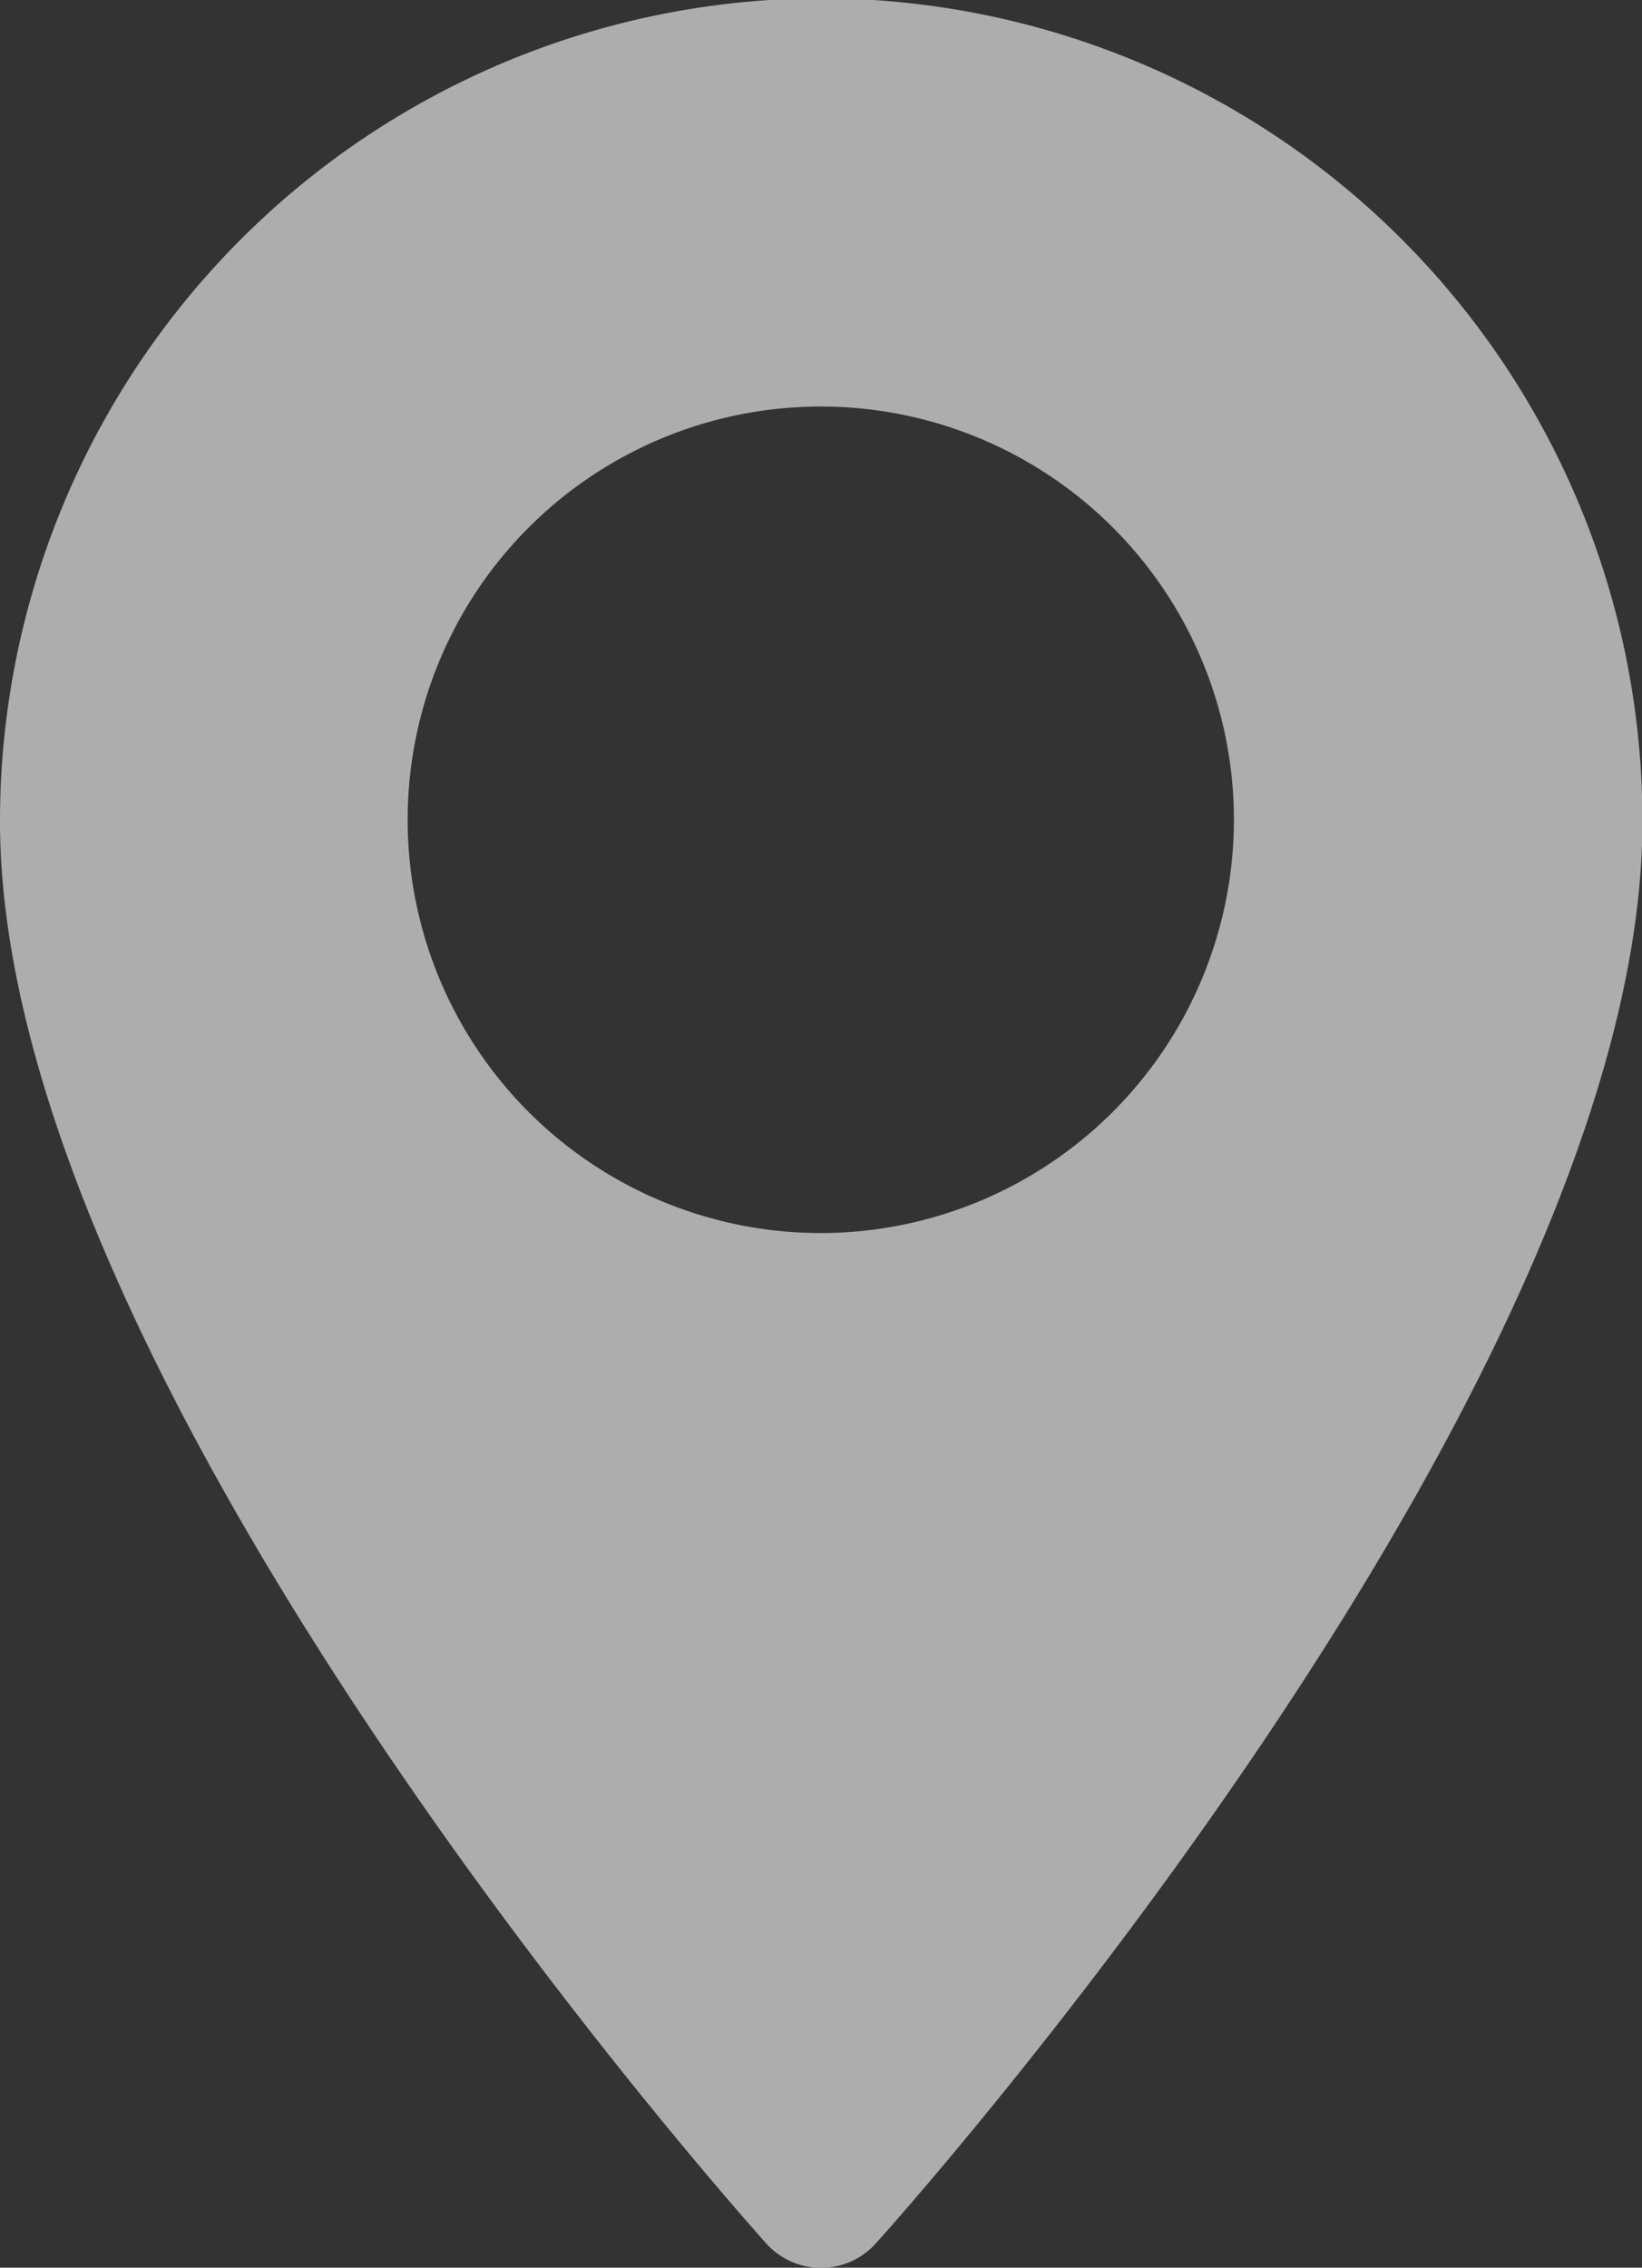 <svg xmlns="http://www.w3.org/2000/svg" viewBox="0 0 38.99 53.83"><rect x="0" y="0" width="38.99" height="53.83" fill="#333333" stroke="none"/><defs><clipPath id="a" transform="translate(0 -.04)"><path fill="none" d="M0 0h39.02v54H0z"/></clipPath></defs><title>icon-map</title><g clip-path="url(#a)" opacity=".6"><path d="M19.5-.04A19.53 19.53 0 0 0 0 19.5c0 13.34 17.45 32.92 18.19 33.75a1.75 1.75 0 0 0 2.61 0C21.55 52.42 39 32.84 39 19.5A19.52 19.52 0 0 0 19.5-.04zm0 29.31a9.81 9.81 0 1 1 9.8-9.81 9.82 9.82 0 0 1-9.8 9.81z" fill="#fff"/></g></svg>